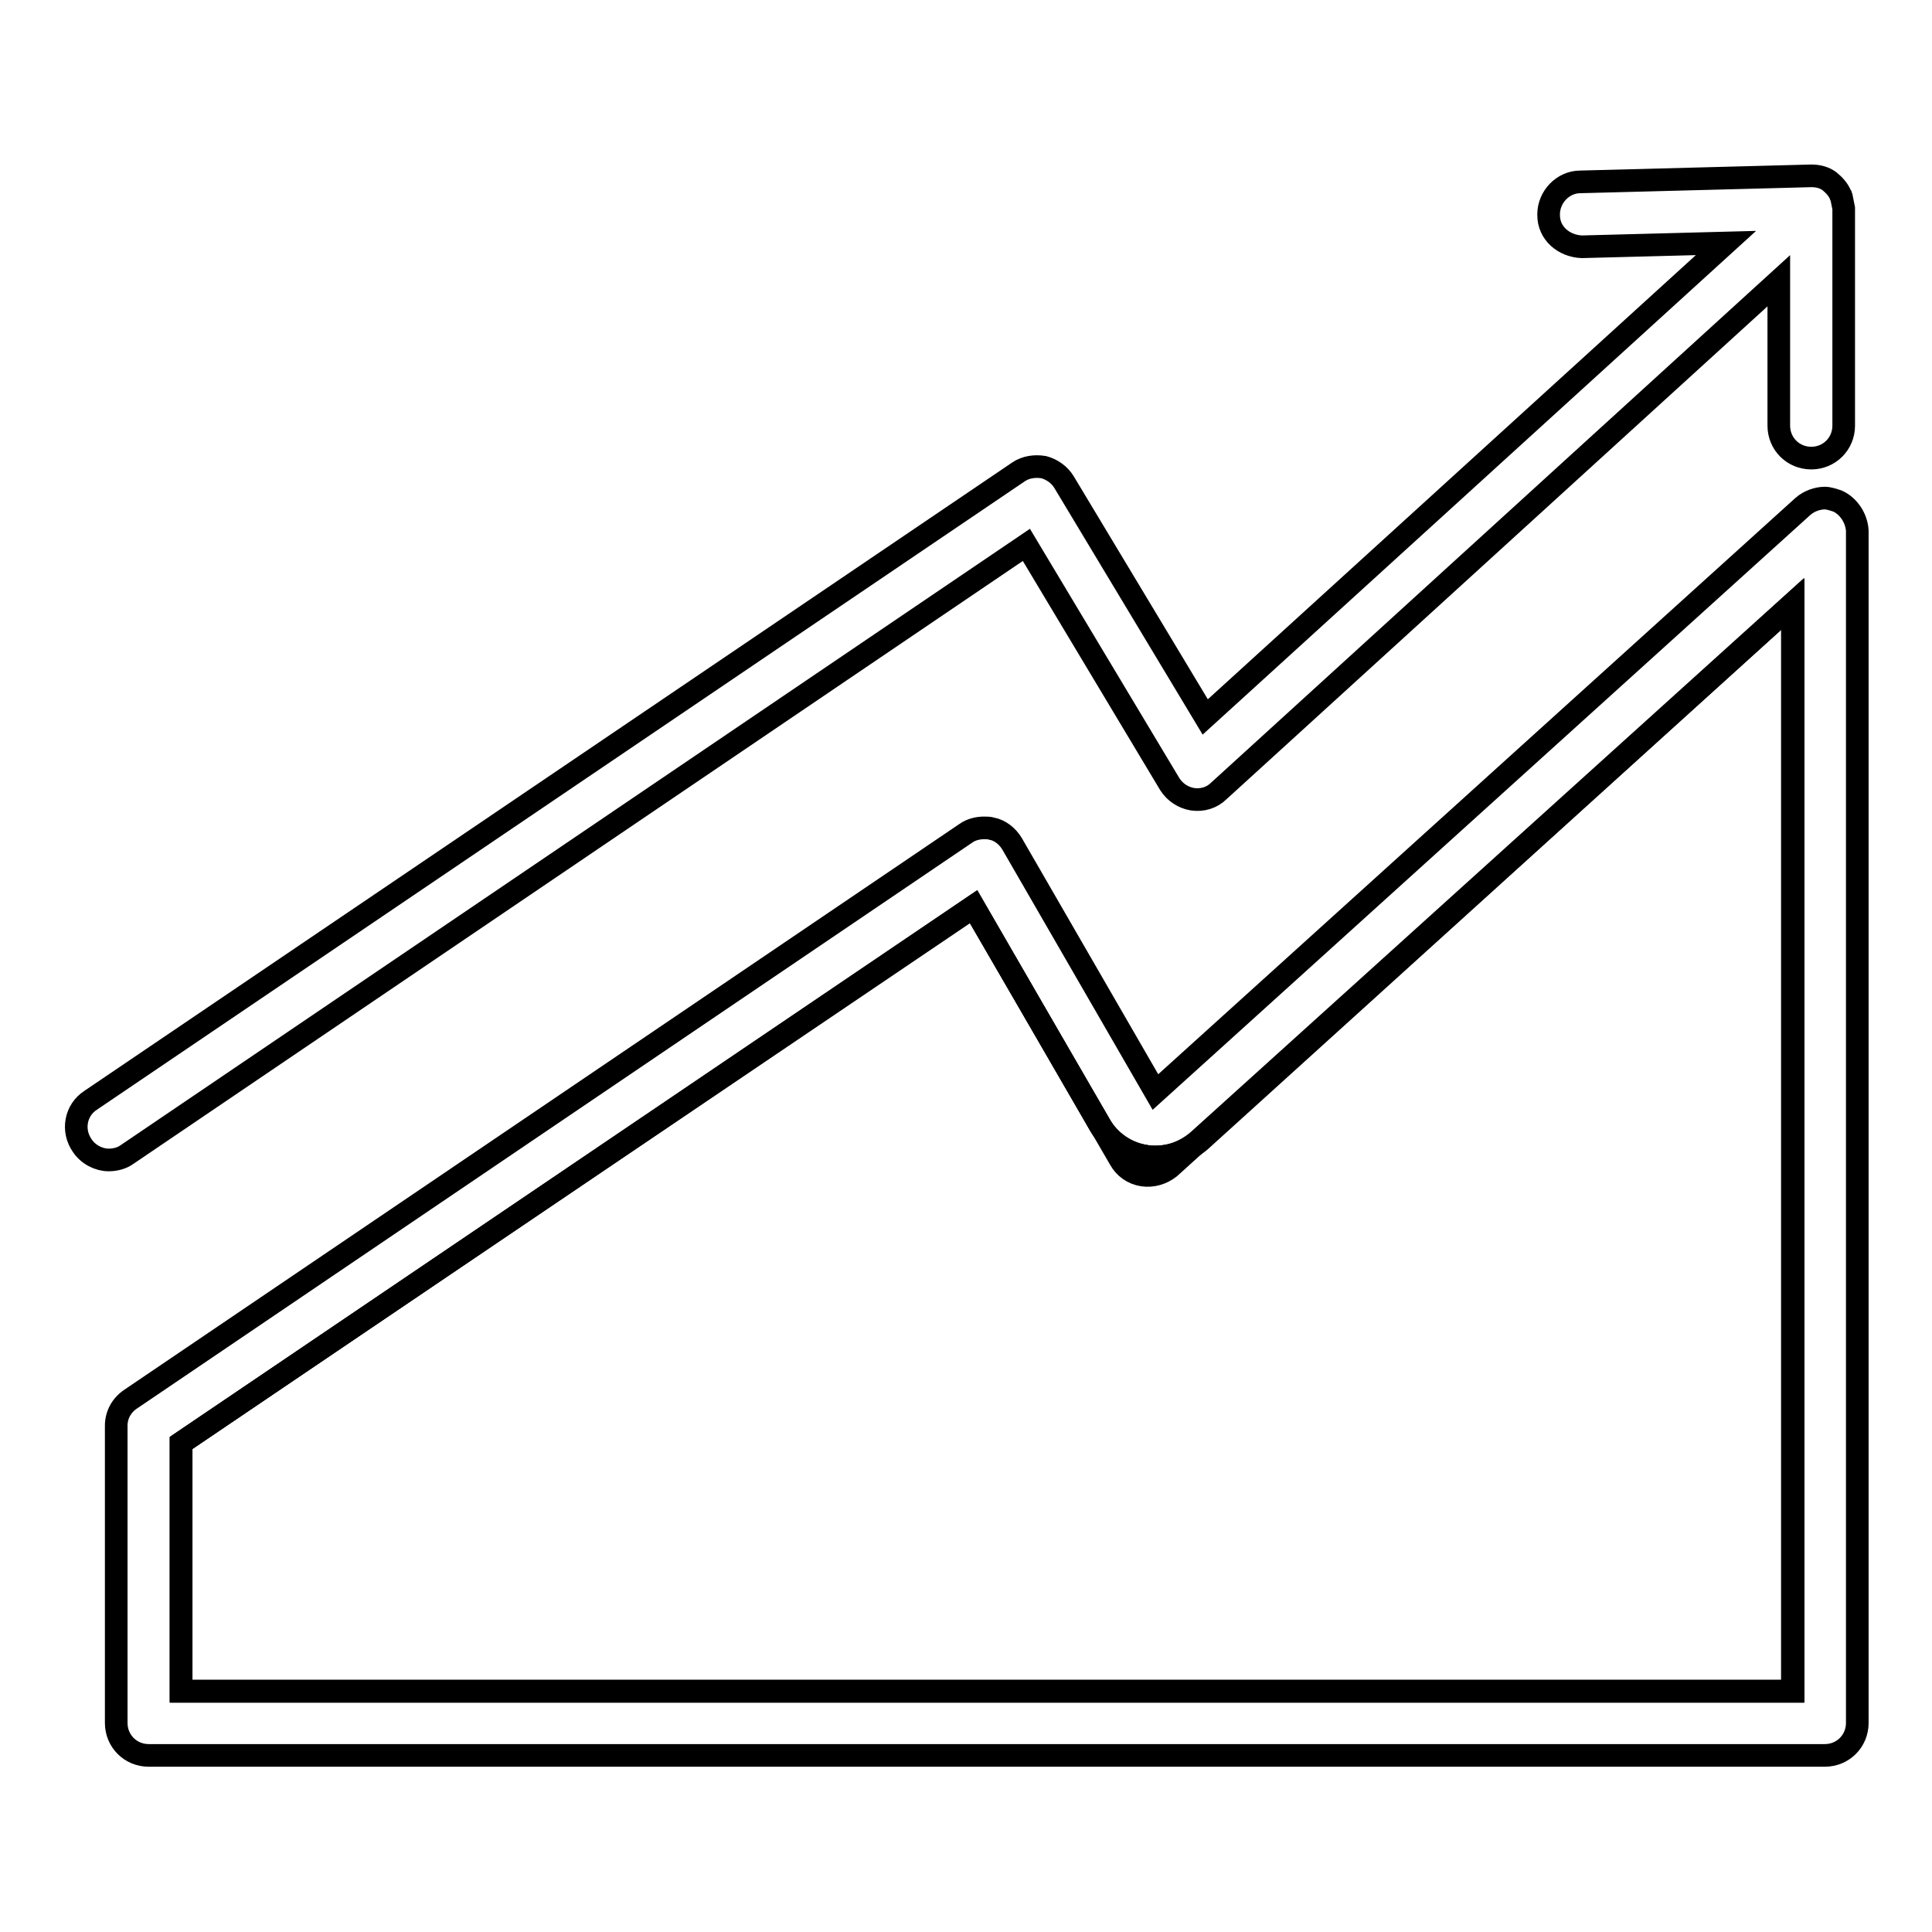 <?xml version="1.0" encoding="utf-8"?>
<!-- Svg Vector Icons : http://www.onlinewebfonts.com/icon -->
<!DOCTYPE svg PUBLIC "-//W3C//DTD SVG 1.1//EN" "http://www.w3.org/Graphics/SVG/1.1/DTD/svg11.dtd">
<svg version="1.1" xmlns="http://www.w3.org/2000/svg" xmlns:xlink="http://www.w3.org/1999/xlink" x="0px" y="0px" viewBox="0 0 256 256" enable-background="new 0 0 256 256" xml:space="preserve">
<g><g><path stroke-width="3" fill-opacity="0" stroke="#000000"  d="M151.4,155.7c-1.3-0.2-2.4-1-3-2.1L129,120.2L24,191.2v32.9h213.6V80l-82.6,74.7C154,155.5,152.7,155.9,151.4,155.7z"/><path stroke-width="3" fill-opacity="0" stroke="#000000"  d="M153.1,153.3c-0.4,0-0.9,0-1.3-0.1c-2.6-0.4-4.8-1.9-6.1-4.2L129,120.1L24,191.2v32.9h213.6V80l-78.6,71.2C157.3,152.6,155.2,153.3,153.1,153.3z"/><path stroke-width="3" fill-opacity="0" stroke="#000000"  d="M243.5,66.4c-0.6-0.2-1.2-0.4-1.7-0.4c-1,0-2.1,0.4-2.9,1.1l-85.8,77.6l-19-32.9c-0.6-1-1.6-1.8-2.7-2c-0.3-0.1-0.7-0.1-1-0.1c-0.8,0-1.7,0.2-2.4,0.7L17.3,185.4c-1.2,0.8-1.9,2.1-1.9,3.5v39.4c0,2.4,1.9,4.3,4.3,4.3h222.1c2.4,0,4.3-1.9,4.3-4.3V70.3C246,68.7,245,67.1,243.5,66.4z M237.5,224.1H24v-32.9L129,120.1l16.7,28.9c1.3,2.2,3.5,3.8,6.1,4.2c0.4,0.1,0.9,0.1,1.3,0.1c2.1,0,4.1-0.8,5.7-2.2L237.5,80V224.1z"/><path stroke-width="3" fill-opacity="0" stroke="#000000"  d="M244,26.1C244,26.1,244,26.1,244,26.1L244,26.1L244,26.1L244,26.1c0-0.1,0-0.1-0.1-0.2c0,0,0,0,0,0l0,0c-0.3-0.8-0.9-1.4-1.5-1.9c0,0,0,0,0,0c0,0,0,0,0,0c-0.7-0.5-1.5-0.7-2.4-0.7l-30.6,0.8c-2.3,0-4.2,2-4.2,4.3c0,0,0,0.1,0,0.1c0,2.4,2,4.1,4.4,4.2l19.1-0.5l-69,62.8l-18.7-31.1c-0.6-1-1.6-1.7-2.7-2c-1.2-0.2-2.4,0-3.3,0.6l-123,83.3c-2,1.3-2.5,4-1.1,6c0.8,1.2,2.2,1.9,3.5,1.9c0.8,0,1.7-0.2,2.4-0.7l119.2-80.8l19,31.7c0.7,1.1,1.8,1.8,3,2c1.3,0.2,2.6-0.2,3.5-1.1l74.2-67.6v19.2c0,2.4,1.9,4.3,4.3,4.3c2.4,0,4.3-1.9,4.3-4.3V27.6C244.2,27.1,244.1,26.6,244,26.1z"/></g></g>
</svg>